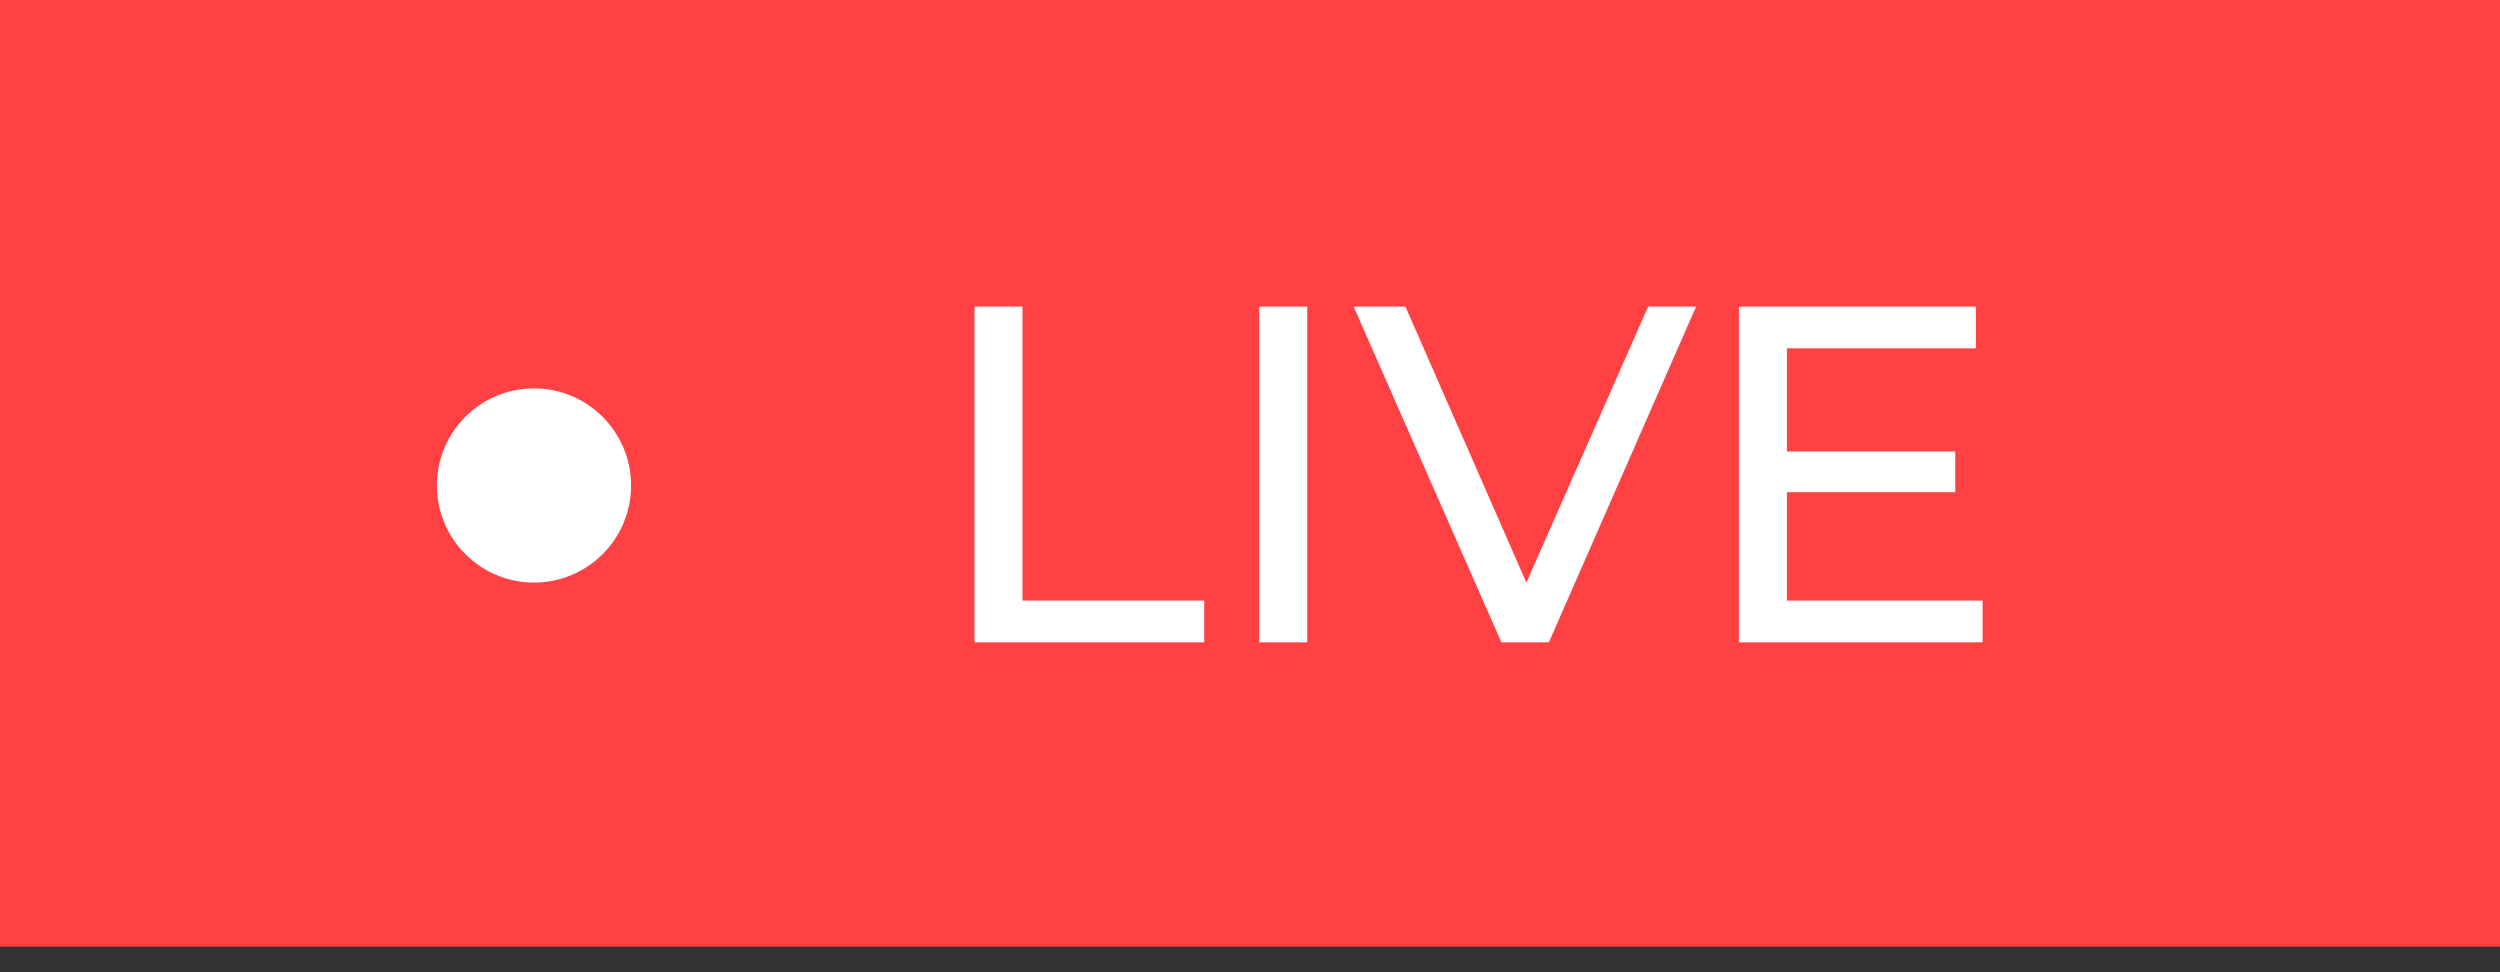 <svg xmlns="http://www.w3.org/2000/svg" width="72" height="28" viewBox="0 0 72 28" fill="none"><rect x="0" y="0" width="72" height="28" fill="#333333" stroke="none"/><rect width="72" height="27.262" fill="#FF4144"></rect><path d="M28.066 18.5V8.83H29.447V17.298H34.682V18.5H28.066ZM36.267 18.5V8.83H37.649V18.5H36.267ZM43.24 18.5L38.985 8.83H40.477L44.386 17.754H43.53L47.467 8.83H48.848L44.607 18.5H43.24ZM51.338 13.002H56.311V14.176H51.338V13.002ZM51.463 17.298H57.099V18.5H50.081V8.83H56.905V10.032H51.463V17.298Z" fill="white"></path><circle cx="15.379" cy="13.982" r="2.796" fill="white"></circle></svg>